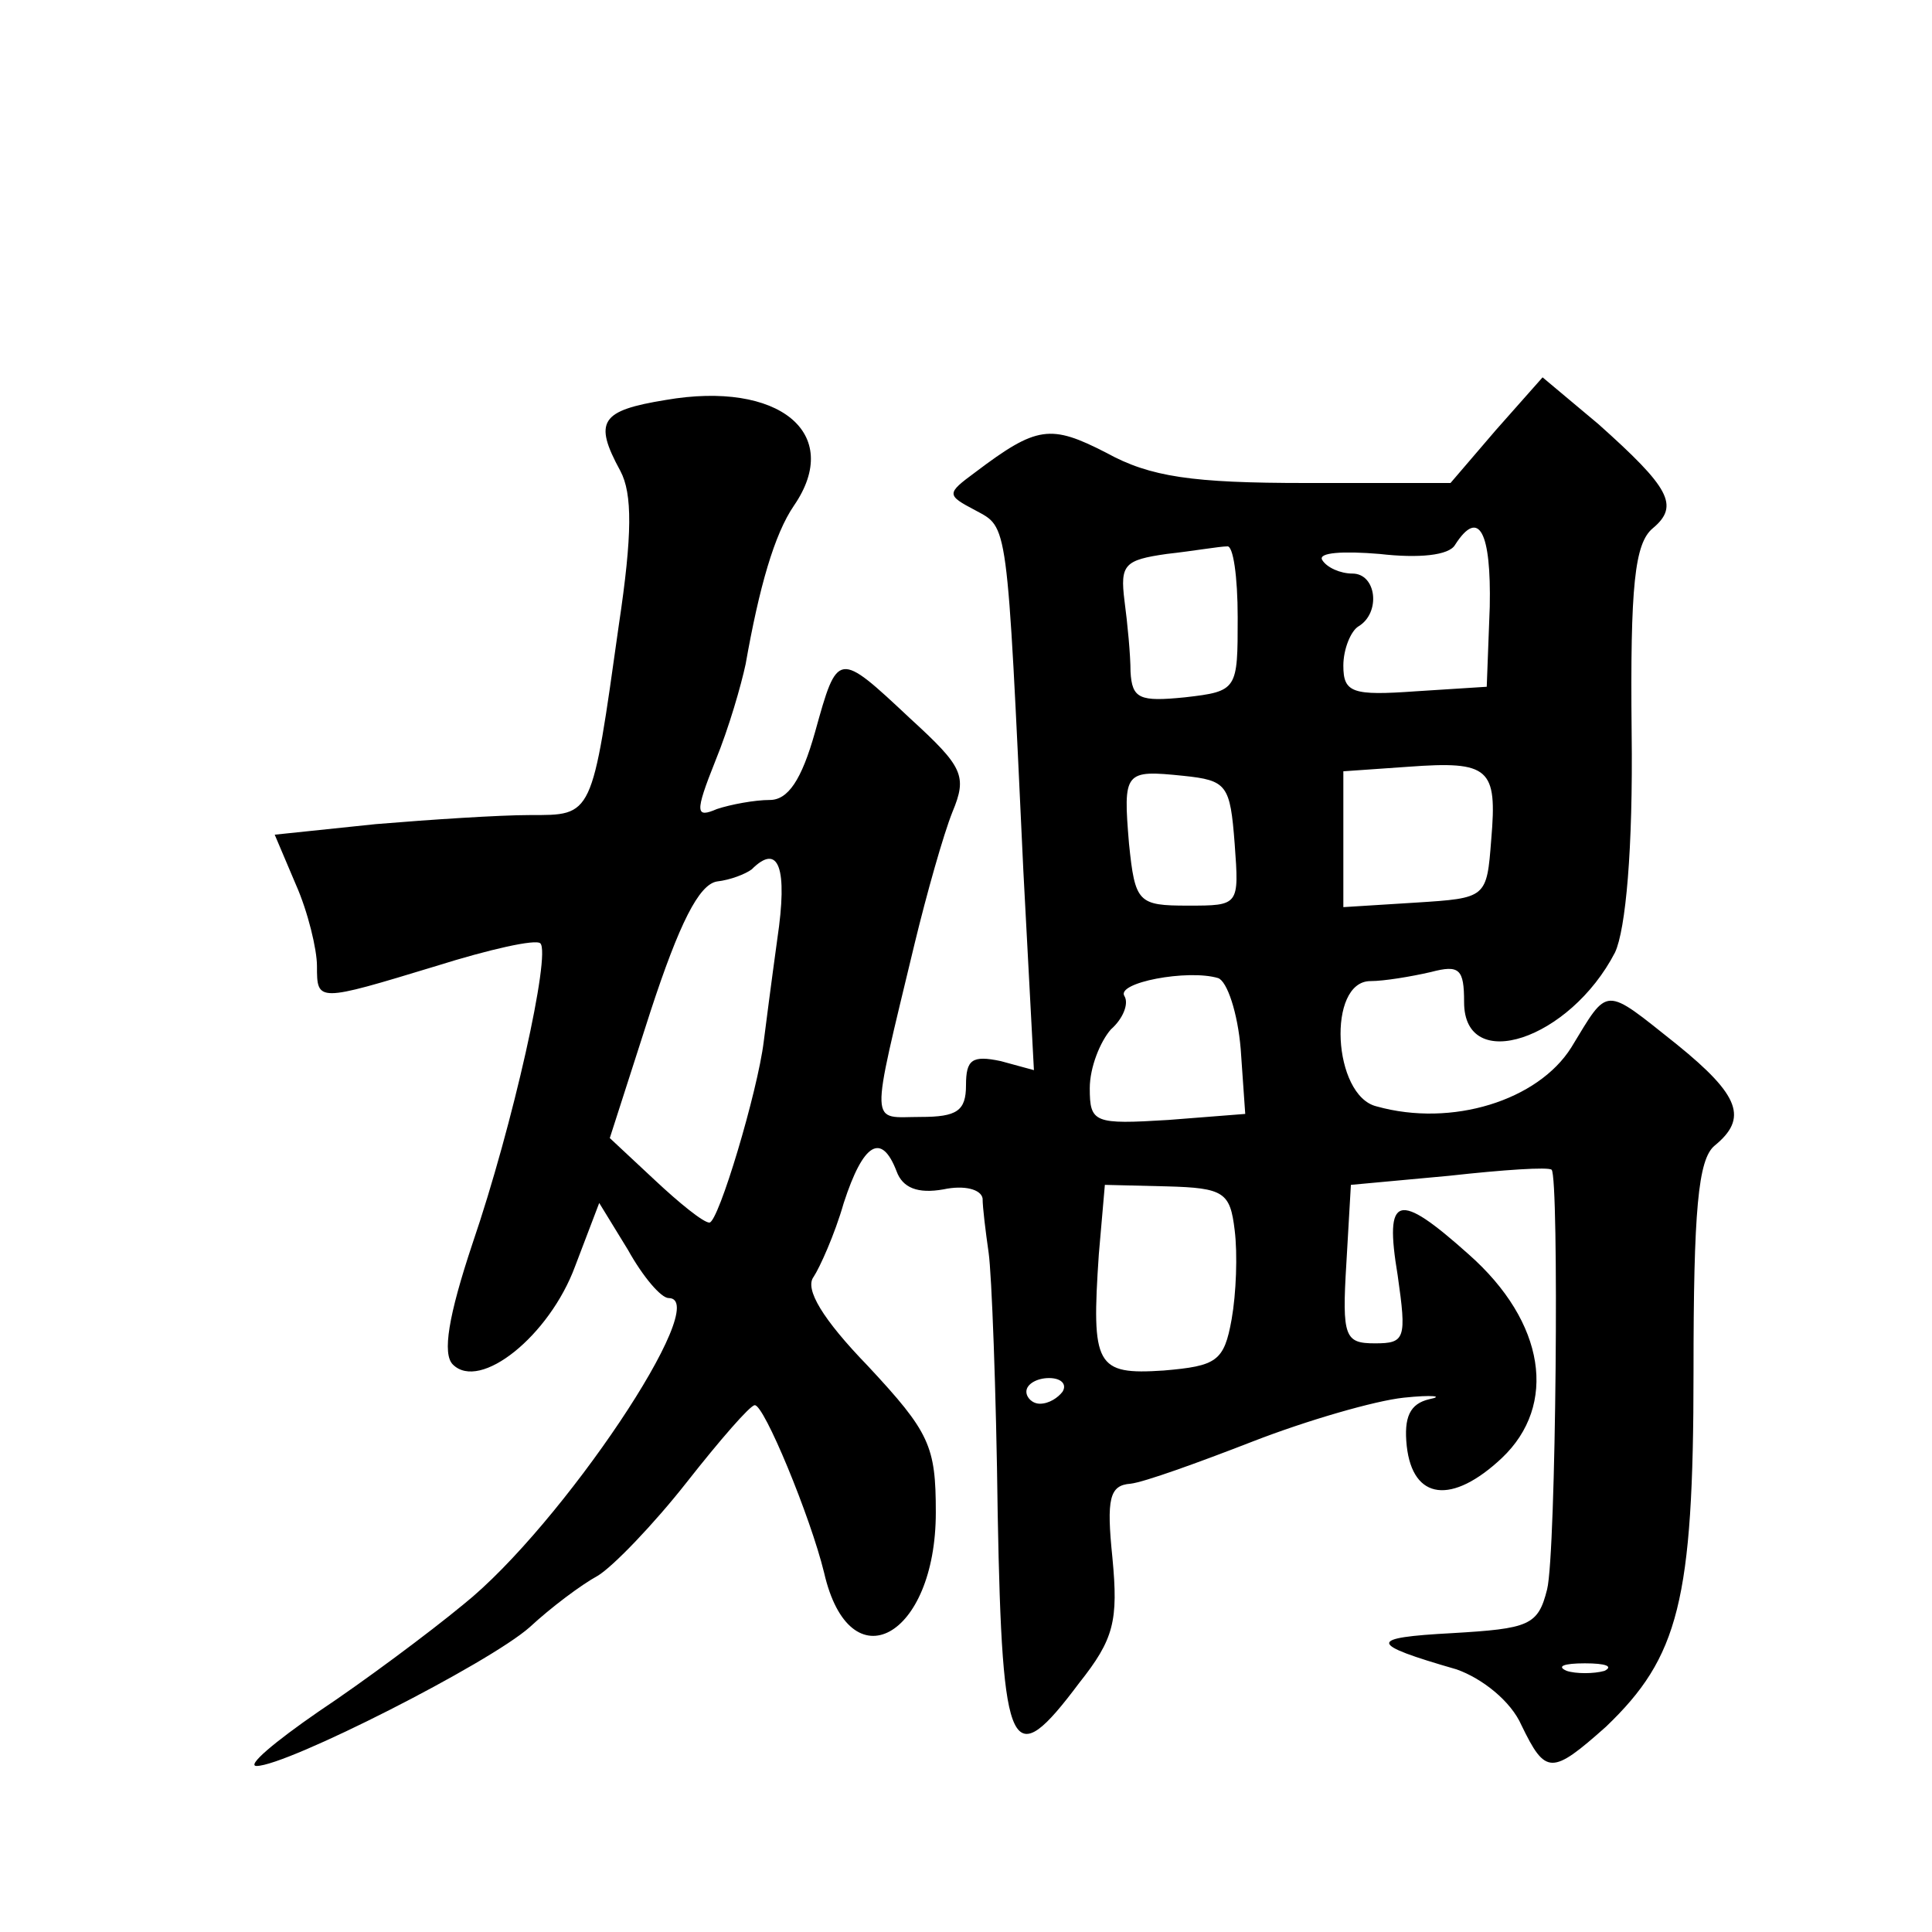 <?xml version="1.0" standalone="no"?>
<!DOCTYPE svg PUBLIC "-//W3C//DTD SVG 20010904//EN"
 "http://www.w3.org/TR/2001/REC-SVG-20010904/DTD/svg10.dtd">
<svg version="1.0" xmlns="http://www.w3.org/2000/svg"
 width="128pt" height="128pt" viewBox="0 0 128 128"
 preserveAspectRatio="xMidYMid meet">
<g transform="translate(0,128) scale(0.1,-0.1)"
fill="#0" stroke="none">
<path d="M991 995 l-30 -35 -96 0 c-75 0 -103 4 -132 20 -37 19 -46 18 -87 -13
-19 -14 -19 -15 0 -25 22 -12 21 -4 32 -239 l7 -132 -22 6 c-19 4 -23 1 -23 -16
0 -17 -6 -21 -30 -21 -34 0 -34 -10 -4 115 8 33 19 72 25 87 10 24 7 30 -28 62
-48 45 -48 45 -63 -9 -9 -32 -18 -45 -30 -45 -10 0 -26 -3 -35 -6 -14 -6 -15 -3
-1 32 9 22 17 50 20 64 9 51 19 86 32 105 33 48 -10 83 -85 70 -43 -7 -48 -14 -30
-47 8 -15 8 -42 -1 -102 -18 -128 -17 -126 -59 -126 -20 0 -66 -3 -102 -6 l-67
-7 14 -33 c8 -18 14 -43 14 -54 0 -24 0 -24 79 0 35 11 66 18 69 15 7 -7 -18 -120
-45 -199 -16 -48 -20 -73 -13 -80 18 -18 64 19 81 65 l16 42 19 -31 c10 -18 22
-32 27 -32 30 0 -71 -151 -136 -203 -23 -19 -66 -51 -96 -71 -29 -20 -48 -36 -41
-36 20 0 154 68 181 92 14 13 34 28 45 34 10 6 37 34 59 62 22 28 42 51 45 51 6
1 37 -74 46 -111 17 -74 74 -43 74 40 0 44 -4 53 -45 97 -30 31 -42 51 -36 59 4
6 14 28 20 49 13 40 25 47 35 21 4 -11 14 -15 31 -12 14 3 25 0 26 -6 0 -6 2 -22
4 -36 2 -14 5 -91 6 -173 3 -162 9 -172 54 -112 23 29 26 41 22 83 -4 39 -2 48
12 49 9 1 45 14 81 28 36 14 81 27 100 29 19 2 27 1 17 -1 -13 -3 -17 -12 -15 -31
4 -36 30 -39 63 -8 37 35 29 90 -22 135 -47 42 -56 40 -47 -14 6 -42 5 -45 -15
-45 -20 0 -22 4 -19 53 l3 52 65 6 c36 4 66 6 68 4 5 -5 3 -254 -3 -278 -6 -24
-12 -26 -63 -29 -56 -3 -56 -7 3 -24 17 -6 36 -21 43 -37 16 -33 20 -33 56 -1 48
46 58 83 58 235 0 107 3 141 14 150 22 18 17 33 -25 67 -49 39 -45 39 -70 -2 -22
-35 -79 -53 -129 -39 -29 7 -33 83 -4 83 9 0 27 3 40 6 19 5 22 2 22 -20 0 -48
70 -25 100 33 7 15 12 68 11 146 -1 97 2 125 14 135 18 15 11 27 -36 69 l-37 31
-31 -35z m-4 -117 l-2 -53 -47 -3 c-42 -3 -48 -1 -48 17 0 11 5 23 10 26 15 9 12
35 -4 35 -8 0 -17 4 -20 9 -3 5 14 6 38 4 26 -3 46 -1 50 6 16 25 24 8 23 -41z
m-167 -7 c0 -48 0 -49 -35 -53 -30 -3 -35 -1 -36 17 0 11 -2 32 -4 47 -3 24 0 27
28 31 18 2 35 5 40 5 4 1 7 -20 7 -47z m168 -147 c-3 -39 -3 -39 -50 -42 l-48 -3
0 45 0 45 43 3 c54 4 59 -1 55 -48z m-170 -3 c3 -41 3 -41 -31 -41 -33 0 -35 2
-39 41 -4 48 -3 49 36 45 29 -3 31 -6 34 -45z m-303 -63 c-4 -29 -8 -60 -9 -68
-4 -33 -30 -120 -36 -120 -4 0 -20 13 -36 28 l-30 28 27 84 c19 58 32 84 44 86
9 1 19 5 23 8 18 18 24 1 17 -46z m307 -73 l3 -43 -51 -4 c-49 -3 -52 -2 -52 21
0 14 7 31 14 39 8 7 12 17 9 22 -6 9 42 18 62 12 6 -2 13 -23 15 -47z m-4 -120
c2 -16 1 -42 -2 -59 -5 -28 -10 -31 -45 -34 -45 -3 -48 3 -43 77 l4 46 41 -1 c38
-1 42 -4 45 -29z m-114 -107 c-3 -4 -9 -8 -15 -8 -5 0 -9 4 -9 8 0 5 7 9 15 9 8
0 12 -4 9 -9z m359 -185 c-7 -2 -19 -2 -25 0 -7 3 -2 5 12 5 14 0 19 -2 13 -5z"/>
</g>
</svg>

